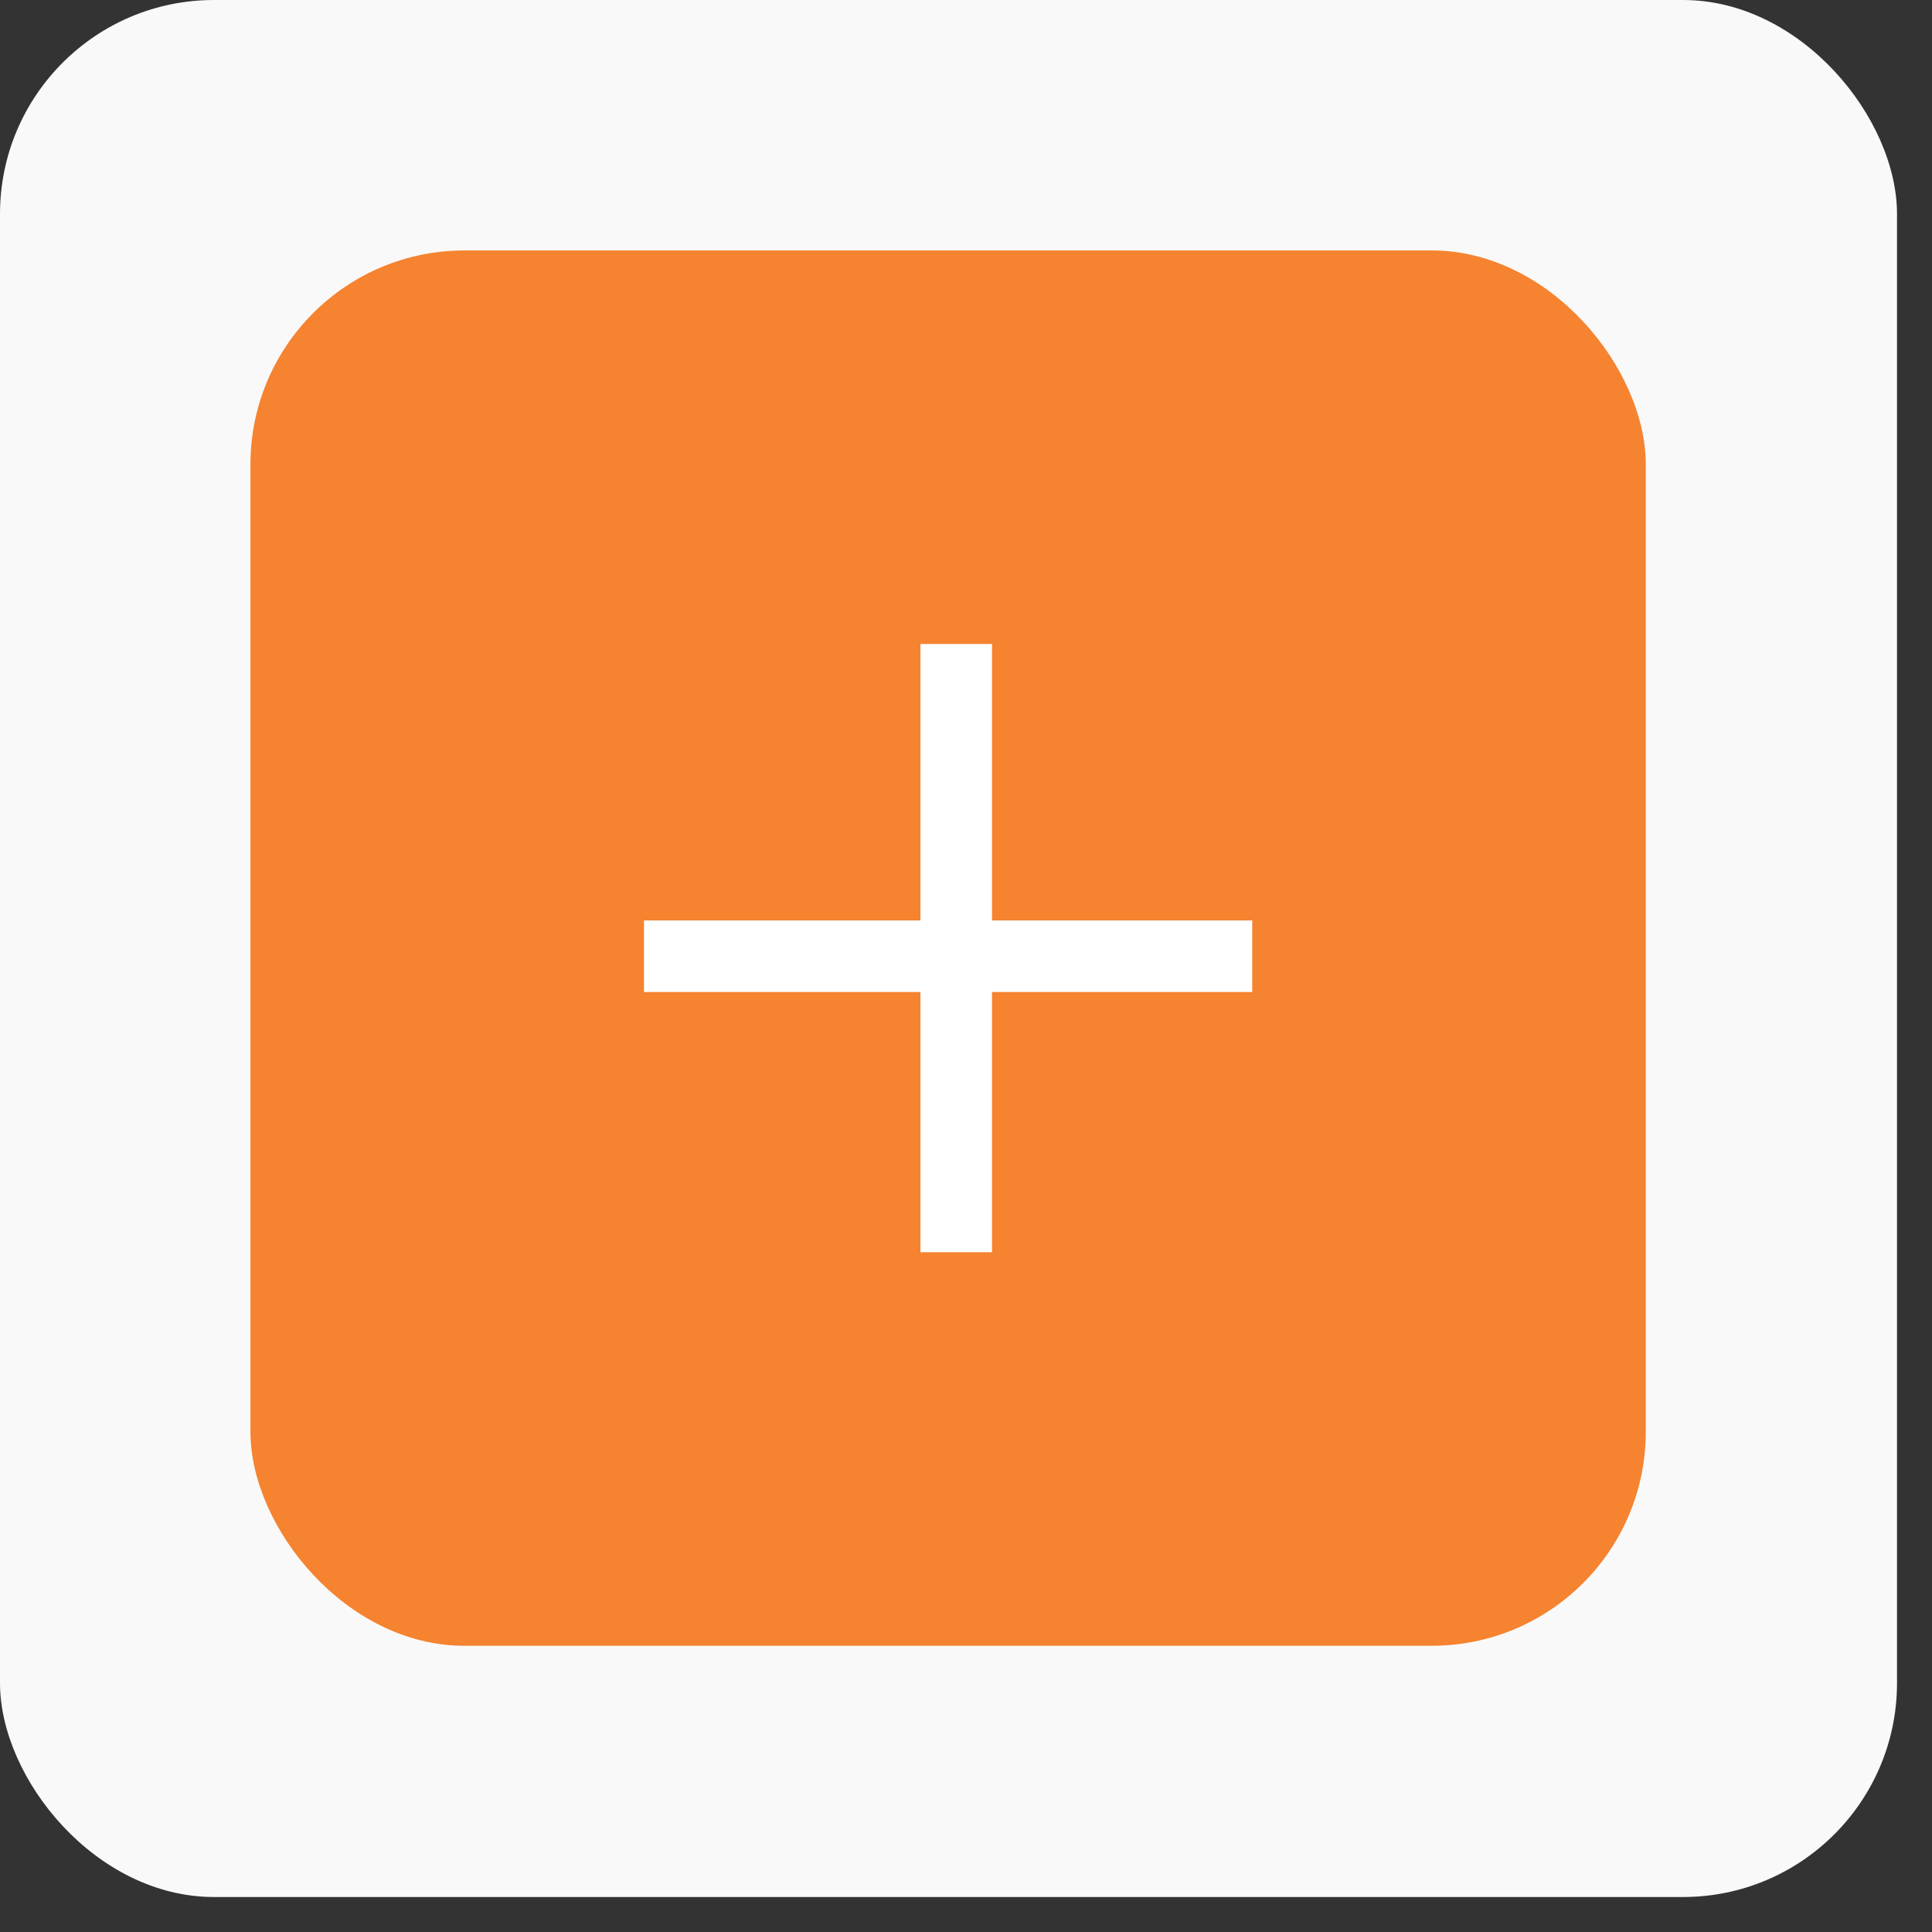 <svg width="54" height="54" viewBox="0 0 54 54" fill="none" xmlns="http://www.w3.org/2000/svg">
<rect x="0" y="0" width="54" height="54" fill="#333333" stroke="none"/>
<rect width="53.022" height="53.022" rx="5.981" fill="#FAF9F9"/>
<rect x="7" y="7" width="39" height="39" rx="5.981" fill="#F58330"/>
<line x1="26.727" y1="18" x2="26.727" y2="35" stroke="white" stroke-width="2"/>
<line x1="35" y1="26.727" x2="18" y2="26.727" stroke="white" stroke-width="2"/>
</svg>
